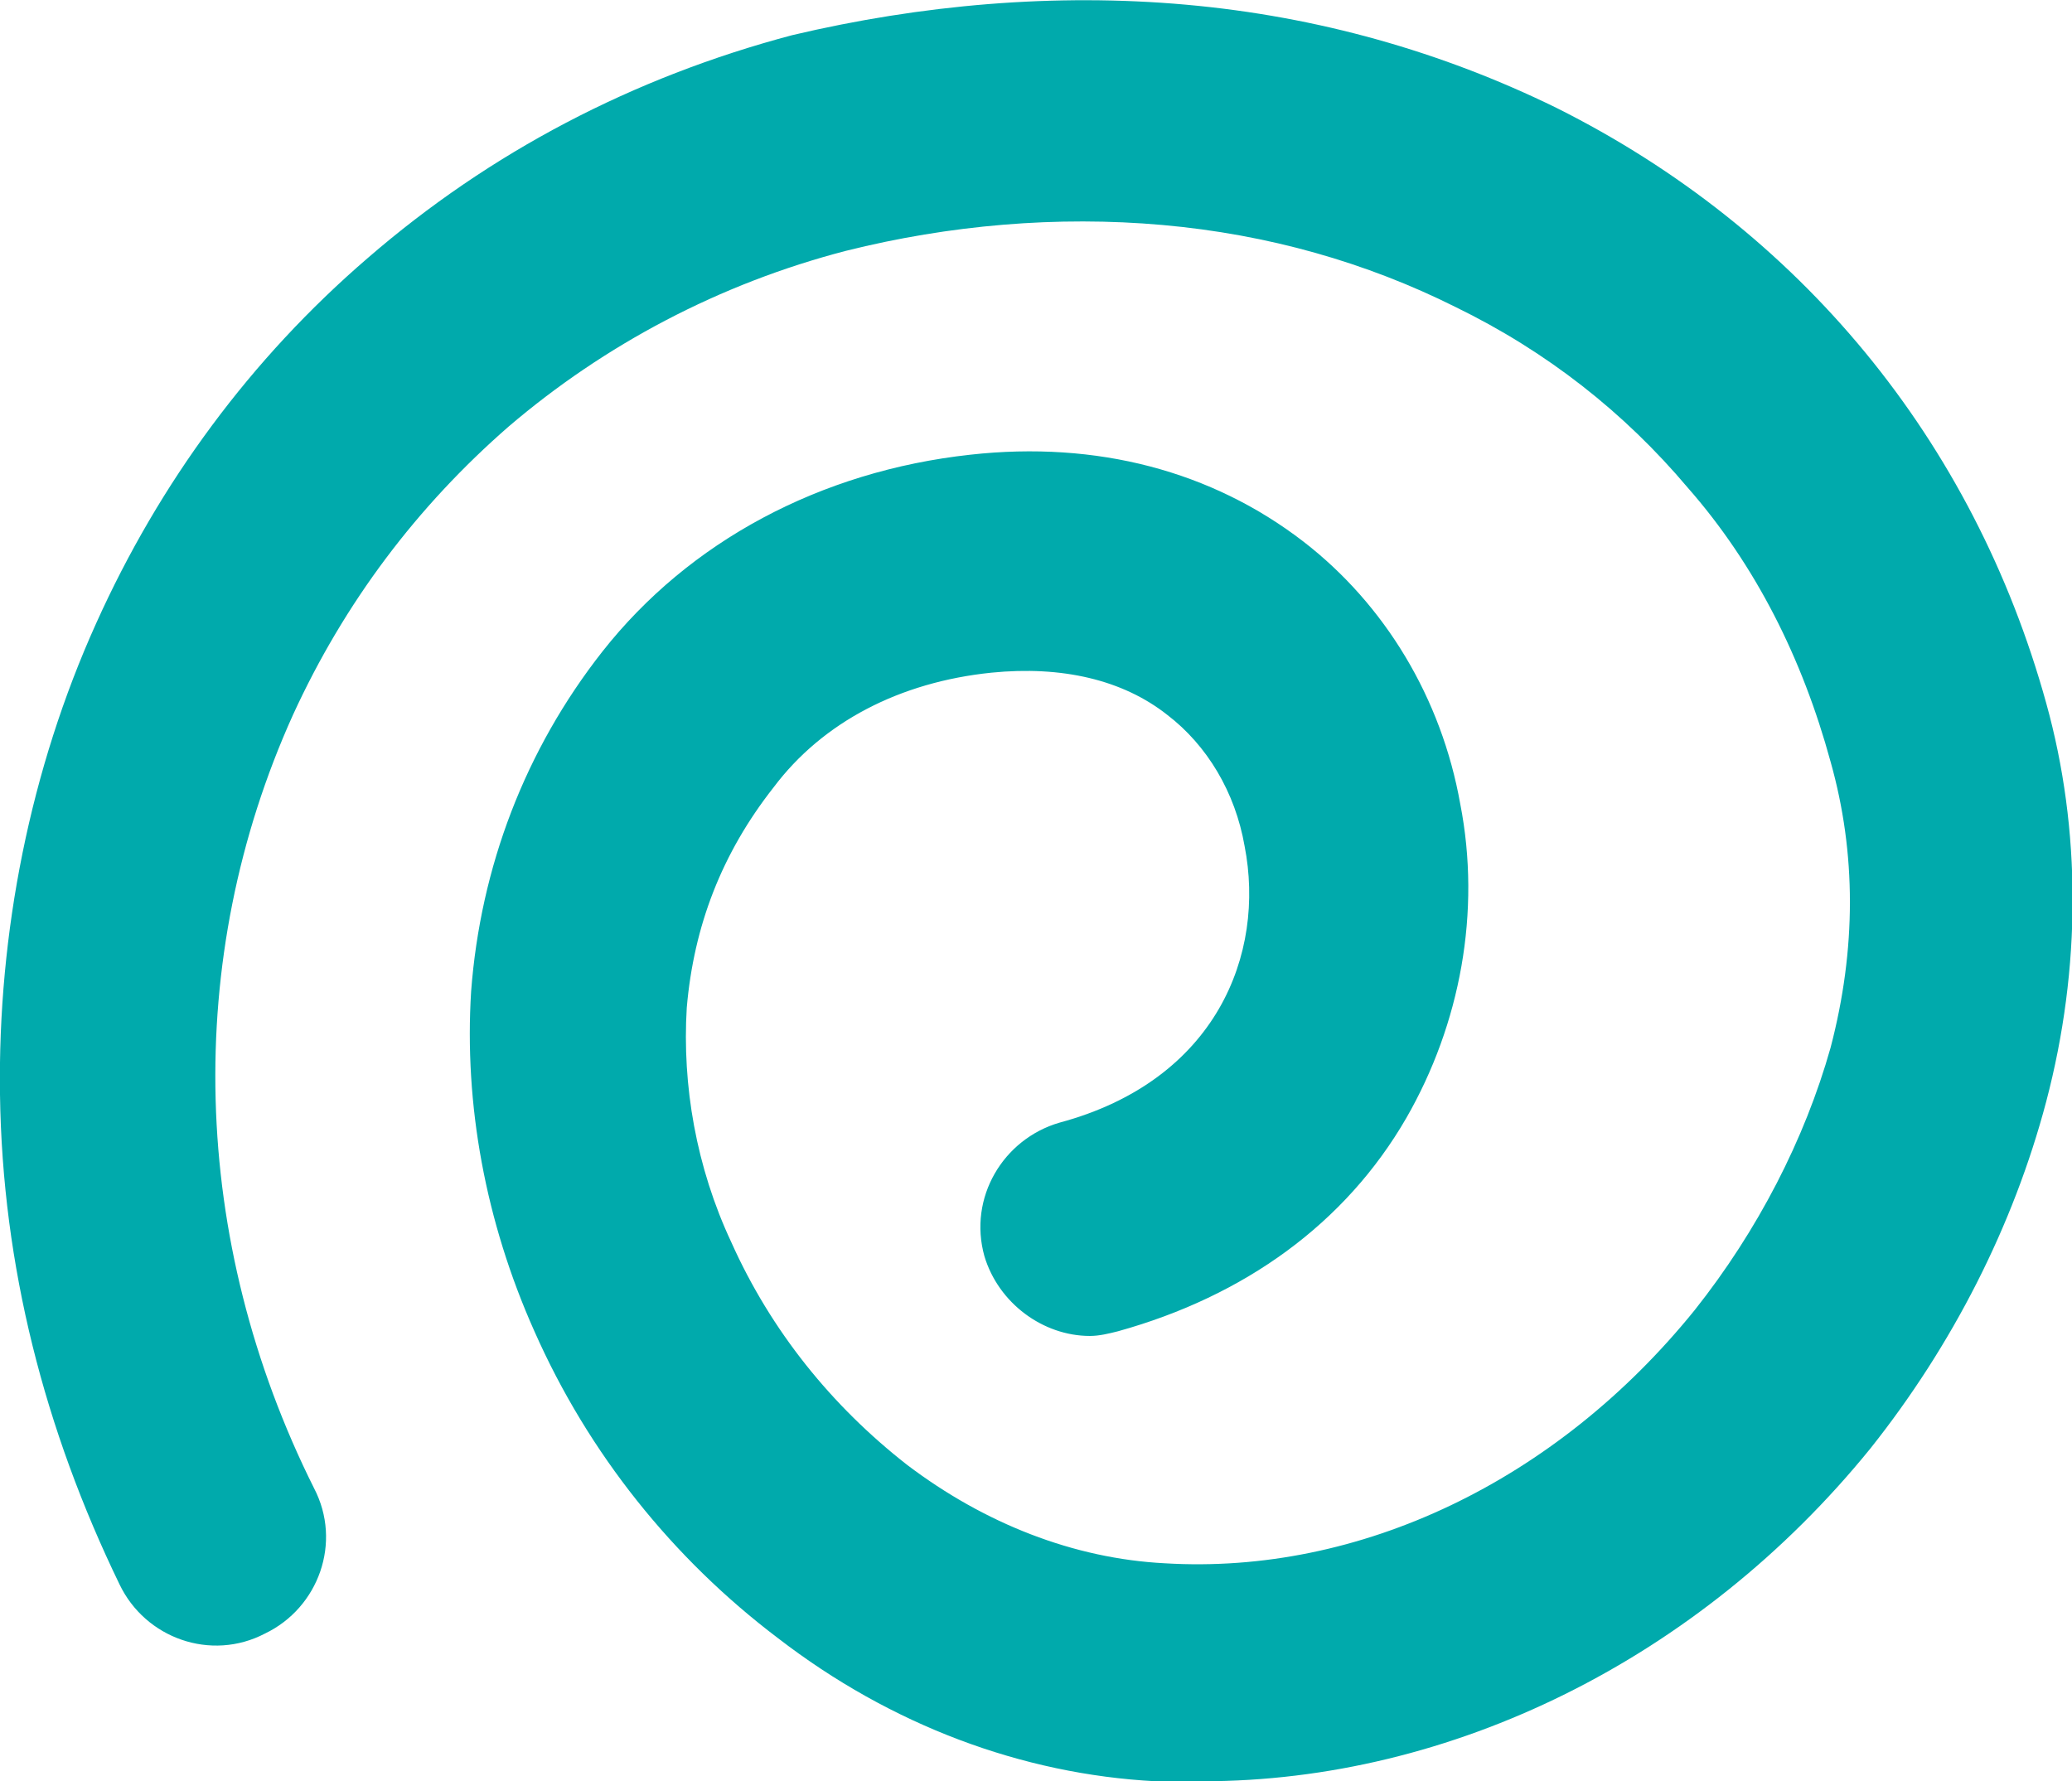 <svg xmlns="http://www.w3.org/2000/svg" id="Artwork" viewBox="0 0 88.4 76"><defs><style>      .st0 {        fill: #00aaac;      }    </style></defs><path class="st0" d="M51.2,76c-.6,0-1.3,0-1.9,0-5.7-.3-11.3-2.4-16.1-6.1-4.5-3.4-8.1-7.9-10.4-13.1-2.1-4.7-3-9.7-2.7-14.5.4-5.3,2.3-10.3,5.6-14.5,3.7-4.7,9.3-7.7,15.7-8.4,5.4-.6,10.3.7,14.2,3.7,3.5,2.7,5.9,6.7,6.7,11.2.9,4.6,0,9.4-2.3,13.4-2.6,4.5-6.9,7.6-12.3,9.1-.4.1-.8.2-1.2.2-2,0-3.9-1.4-4.5-3.4-.7-2.5.8-5,3.2-5.7,6.7-1.8,8.8-7.2,7.9-11.8-.4-2.3-1.6-4.3-3.3-5.6-1.9-1.5-4.5-2.1-7.5-1.8-3.9.4-7.2,2.1-9.3,4.9-2.2,2.8-3.4,5.9-3.7,9.4-.2,3.3.4,6.8,1.9,10,1.7,3.8,4.3,7,7.5,9.5,3.3,2.5,7.1,4,11,4.2,8.3.5,16.7-3.5,22.6-10.8,2.7-3.4,4.7-7.3,5.8-11.2,1.1-4.2,1.1-8.3,0-12.2-1.2-4.4-3.2-8.4-6.1-11.7-2.7-3.2-6-5.8-9.9-7.7-3.8-1.9-8-3.1-12.5-3.5-4.5-.4-9.1,0-13.5,1.1-5.4,1.4-10.3,4-14.4,7.5-3.9,3.4-7,7.5-9.2,12.3-4.7,10.4-4.4,22.4.9,33,1.2,2.3.2,5.1-2.1,6.2-2.3,1.2-5.1.2-6.2-2.1C1.9,61,.1,54,0,46.7c-.1-6.9,1.3-13.9,4.1-20.1,2.7-6,6.6-11.3,11.6-15.6,5.2-4.5,11.3-7.7,18.1-9.5C39.3.2,45-.3,50.6.2c5.6.5,10.9,2,15.8,4.4,10.4,5.2,17.8,14.2,20.9,25.4,1.5,5.4,1.5,11.3,0,17-1.4,5.3-4,10.4-7.5,14.8-7.3,9-17.9,14.2-28.5,14.2Z"></path></svg>